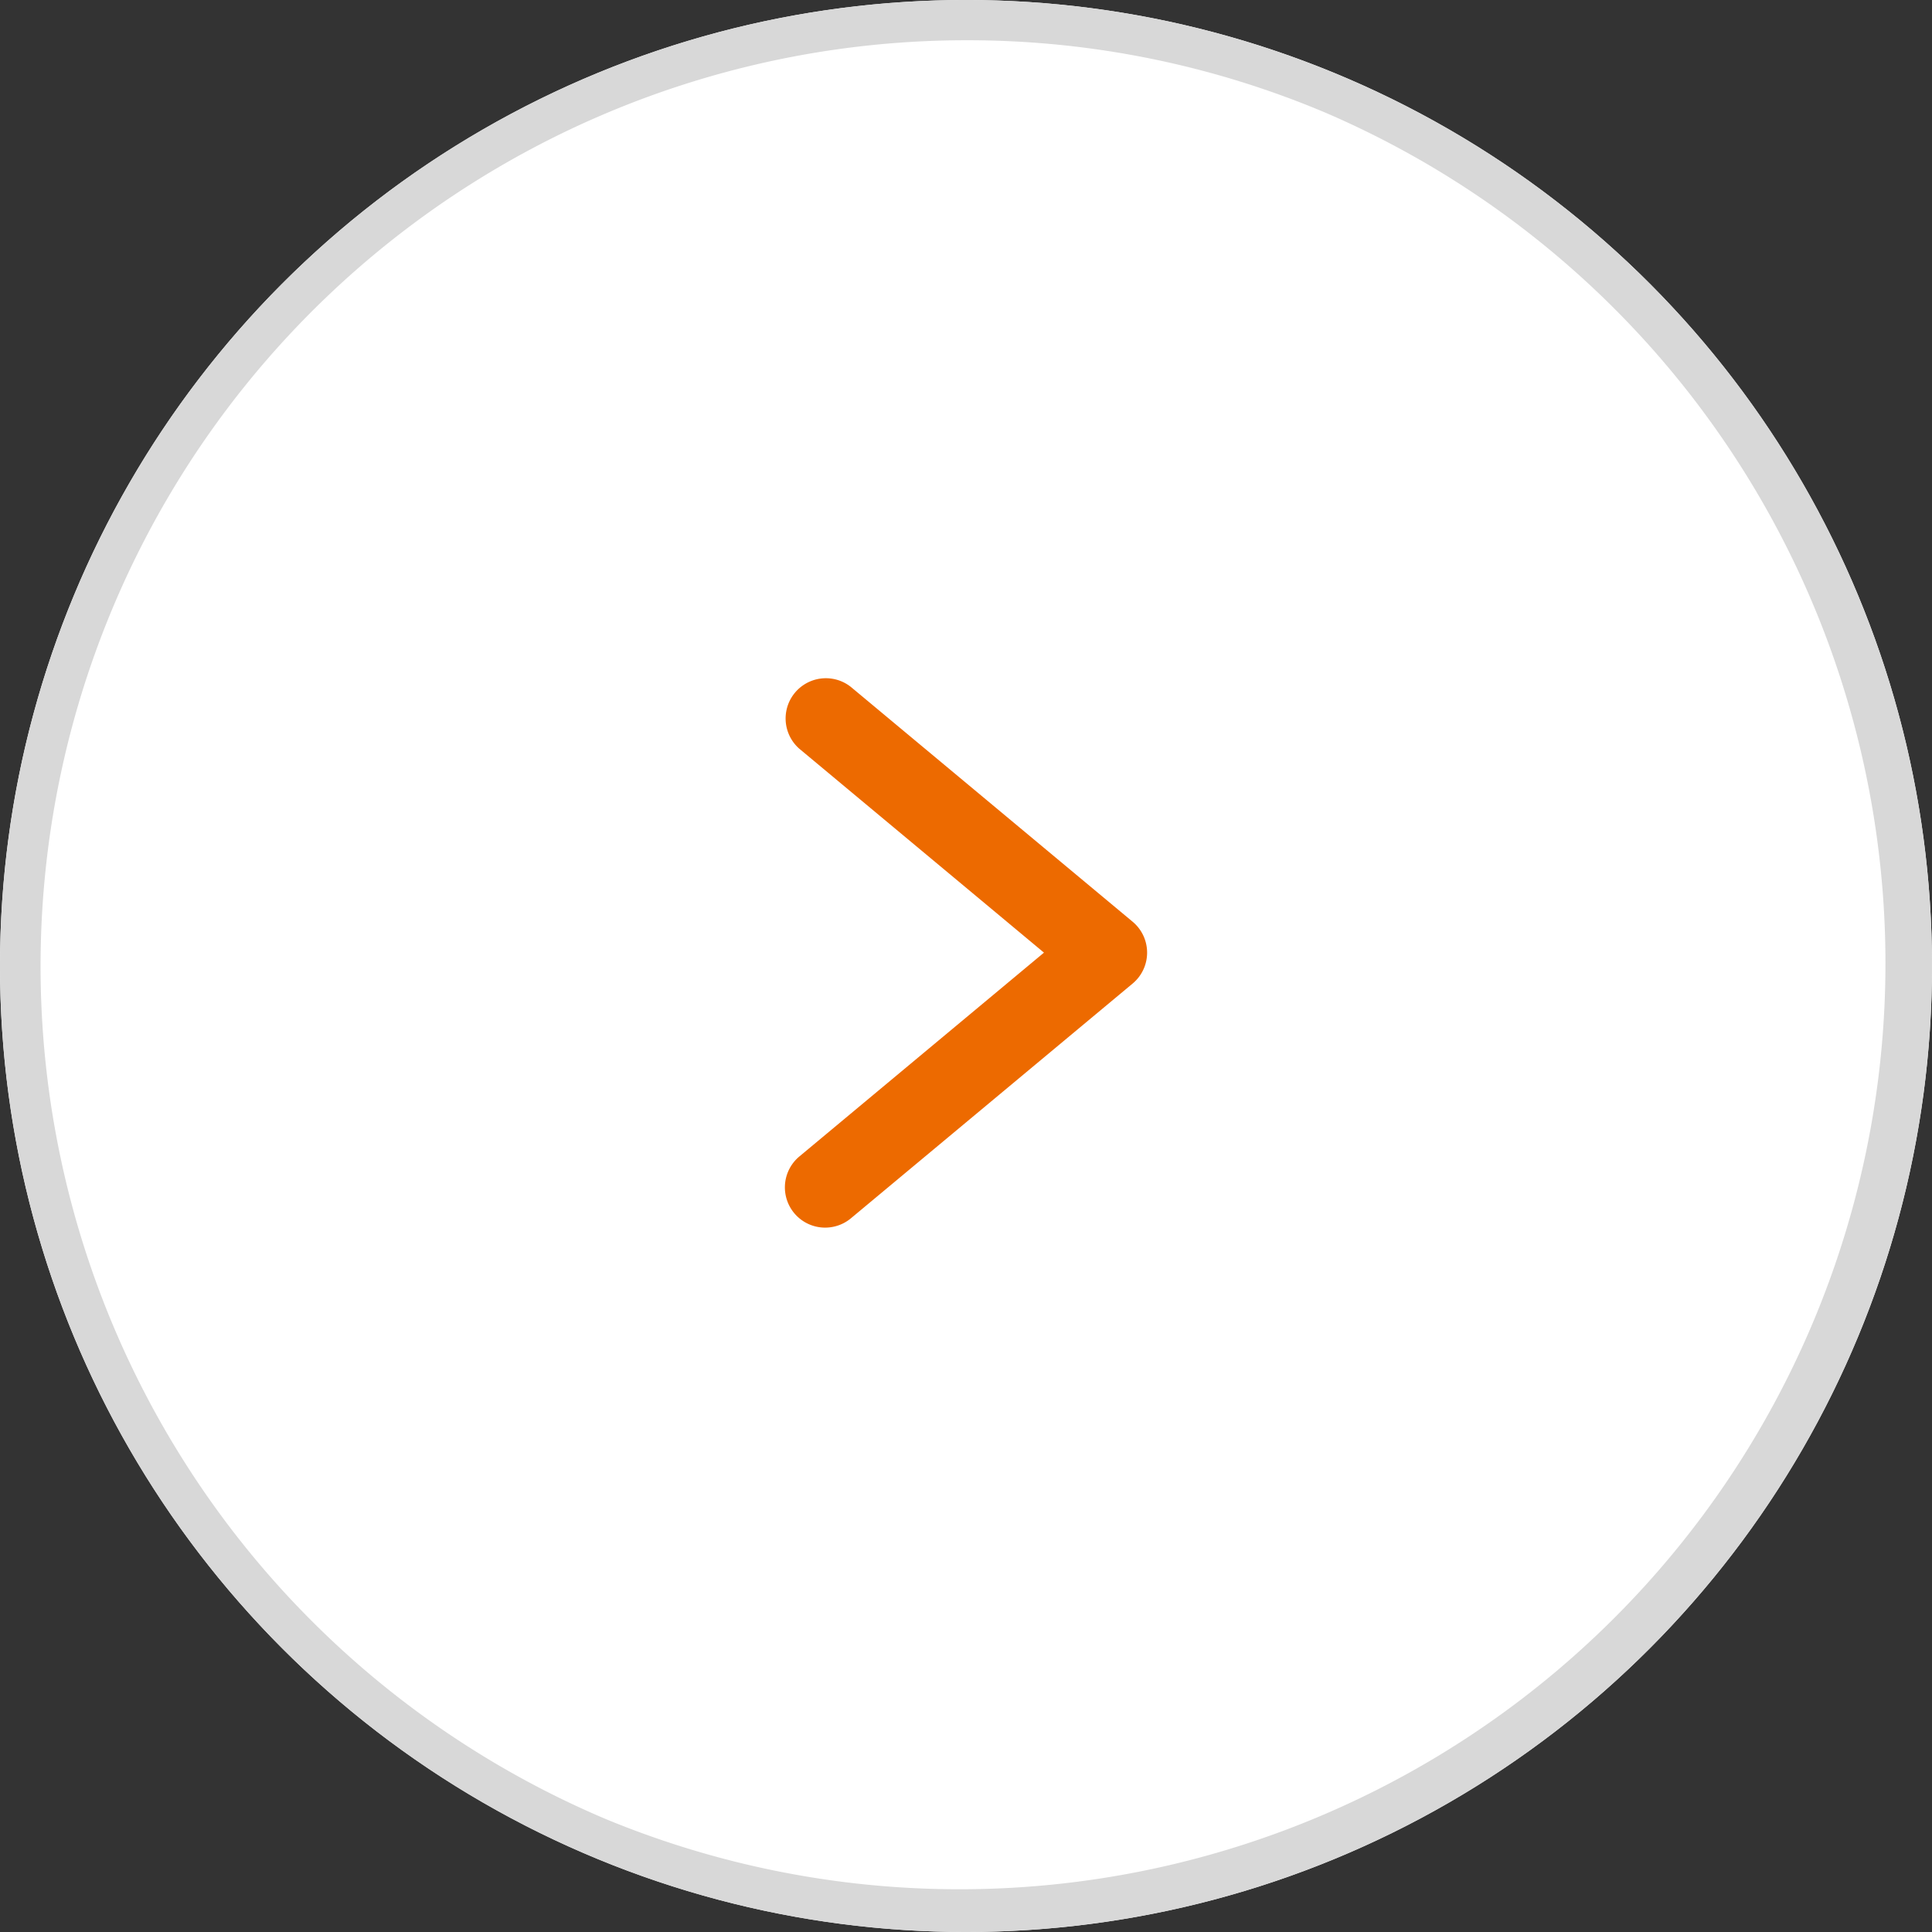 <svg xmlns="http://www.w3.org/2000/svg" width="48" height="48" viewBox="0 0 48 48">
  <rect x="0" y="0" width="48" height="48" fill="#333333" stroke="none"/>
  <g id="グループ_2073" data-name="グループ 2073" transform="translate(936 1535) rotate(180)">
    <circle id="楕円形_35" data-name="楕円形 35" cx="24" cy="24" r="24" transform="translate(936 1535) rotate(180)" fill="#fff"/>
    <path id="楕円形_35_-_アウトライン" data-name="楕円形 35 - アウトライン" d="M24,1a23.006,23.006,0,0,0-8.952,44.193,23.006,23.006,0,0,0,17.9-42.386A22.855,22.855,0,0,0,24,1m0-1A24,24,0,1,1,0,24,24,24,0,0,1,24,0Z" transform="translate(936 1535) rotate(180)" fill="#d8d8d8"/>
    <path id="パス_503" data-name="パス 503" d="M593.075,476.375a1,1,0,0,1-.641-1.768l6.077-5.064-6.077-5.065a1,1,0,0,1,1.28-1.536l7,5.833a1,1,0,0,1,0,1.536l-7,5.833A1,1,0,0,1,593.075,476.375Z" transform="translate(1508.574 1980.875) rotate(180)" fill="#ed6a00"/>
  </g>
</svg>
